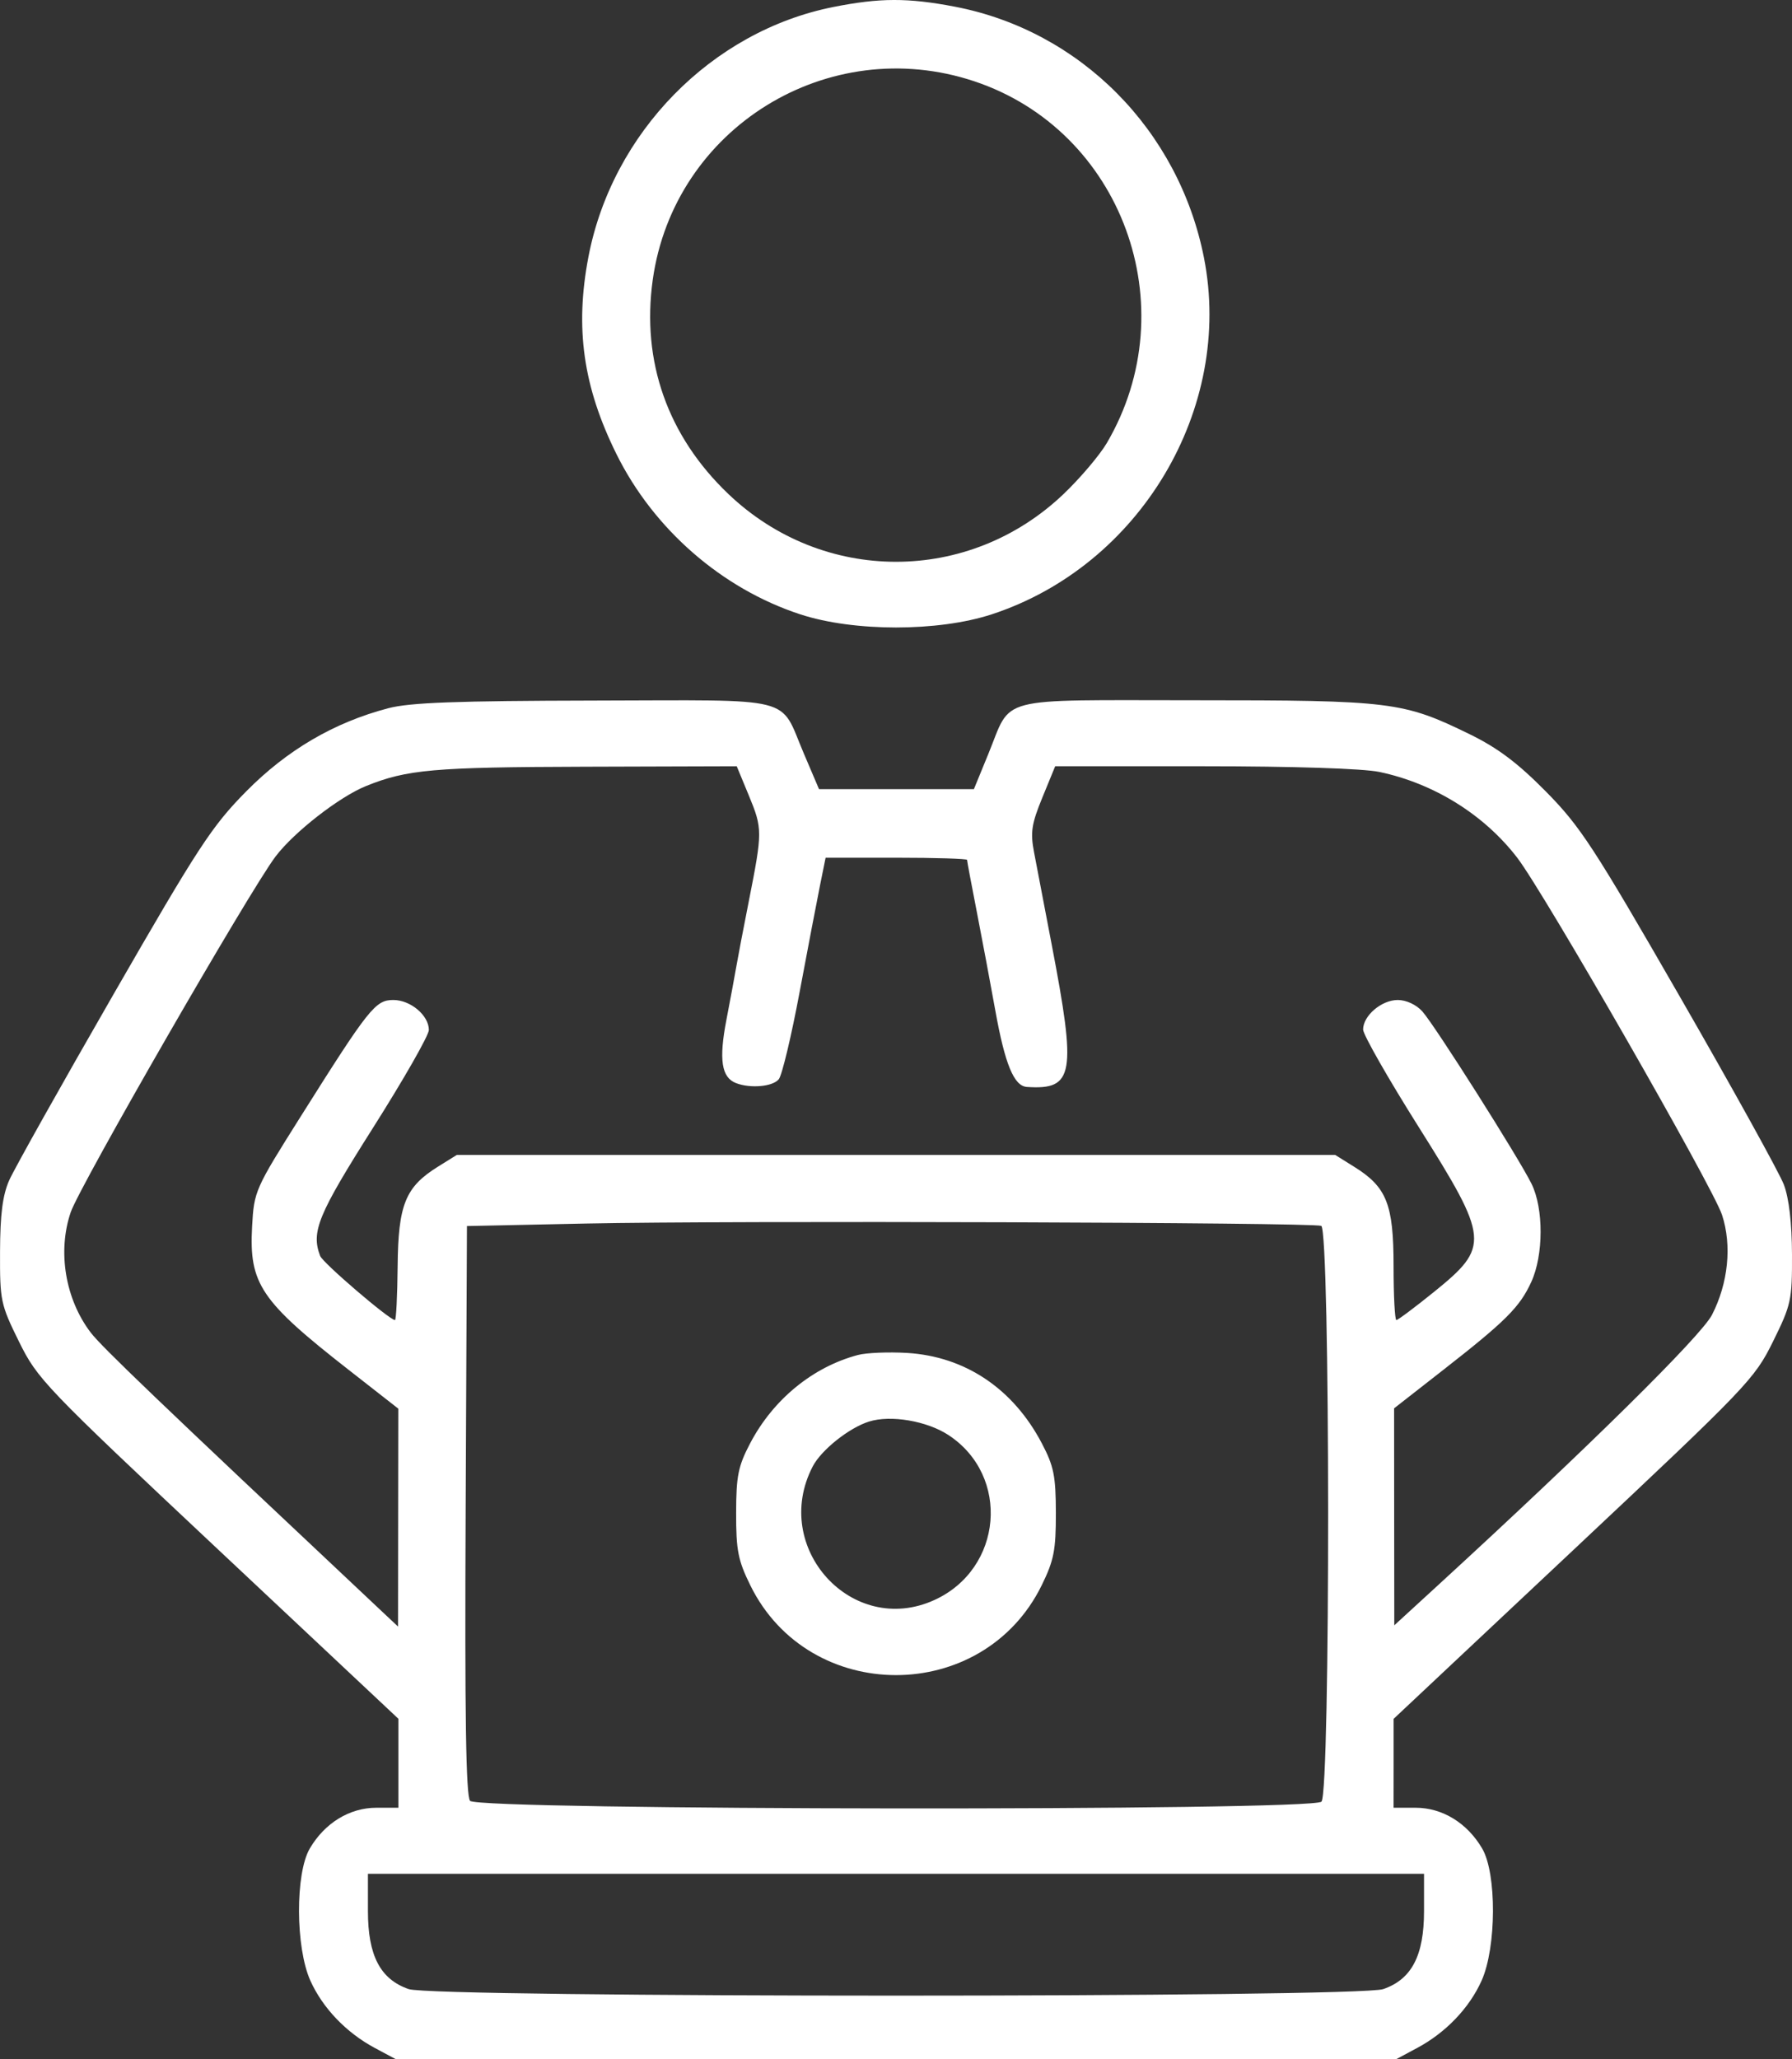<svg width="47" height="54" viewBox="0 0 47 54" fill="none" xmlns="http://www.w3.org/2000/svg">
<rect x="0" y="0" width="47" height="54" fill="#333333" stroke="none"/>
<path fill-rule="evenodd" clip-rule="evenodd" d="M21.854 0.184C18.665 0.818 16.056 3.481 15.433 6.737C15.076 8.601 15.294 10.14 16.165 11.901C17.138 13.872 18.93 15.435 20.986 16.109C22.392 16.57 24.607 16.57 26.013 16.109C29.904 14.834 32.357 10.711 31.577 6.758C30.915 3.407 28.332 0.805 25.042 0.175C23.808 -0.061 23.076 -0.059 21.854 0.184ZM25.549 2.13C29.427 3.419 31.124 8.041 29.031 11.615C28.843 11.935 28.333 12.537 27.897 12.953C25.412 15.325 21.587 15.325 19.102 12.953C17.511 11.434 16.821 9.48 17.12 7.338C17.678 3.355 21.719 0.858 25.549 2.13ZM10.183 18.572C8.761 18.946 7.532 19.665 6.457 20.753C5.556 21.666 5.206 22.2 2.966 26.093C1.596 28.473 0.37 30.659 0.241 30.952C0.069 31.342 0.004 31.844 0.001 32.824C-0.004 34.11 0.016 34.204 0.499 35.184C0.986 36.169 1.163 36.353 5.726 40.638L10.449 45.072V46.239V47.405H9.87C9.17 47.405 8.518 47.804 8.126 48.472C7.742 49.126 7.749 51.065 8.139 51.937C8.462 52.656 9.081 53.304 9.832 53.705L10.383 54H23.5H36.617L37.167 53.705C37.918 53.304 38.538 52.656 38.86 51.937C39.25 51.065 39.258 49.126 38.873 48.472C38.481 47.804 37.83 47.405 37.13 47.405H36.55L36.551 46.24L36.551 45.074L41.275 40.637C45.834 36.354 46.016 36.164 46.501 35.181C46.978 34.215 47.004 34.099 47 32.891C46.997 32.07 46.921 31.422 46.787 31.066C46.672 30.762 45.446 28.546 44.061 26.14C41.794 22.201 41.445 21.667 40.542 20.753C39.802 20.004 39.28 19.612 38.545 19.253C36.801 18.401 36.492 18.363 31.349 18.363C26.052 18.363 26.551 18.233 25.922 19.77L25.543 20.694H23.512H21.481L21.084 19.763C20.43 18.229 20.951 18.361 15.589 18.371C11.964 18.378 10.751 18.423 10.183 18.572ZM19.64 20.86C20 21.731 20 21.807 19.641 23.625C19.496 24.358 19.347 25.137 19.31 25.357C19.273 25.577 19.156 26.201 19.052 26.744C18.851 27.788 18.922 28.256 19.305 28.403C19.684 28.548 20.264 28.496 20.425 28.302C20.51 28.2 20.757 27.165 20.974 26.004C21.192 24.842 21.434 23.576 21.512 23.192L21.654 22.492H23.509C24.529 22.492 25.364 22.518 25.364 22.549C25.364 22.581 25.479 23.195 25.62 23.915C25.76 24.634 25.978 25.793 26.103 26.489C26.358 27.909 26.594 28.48 26.932 28.503C28.168 28.585 28.238 28.18 27.581 24.757C27.391 23.768 27.184 22.683 27.12 22.345C27.021 21.826 27.055 21.606 27.339 20.913L27.675 20.094H31.573C33.929 20.094 35.751 20.153 36.178 20.243C37.61 20.544 38.925 21.363 39.793 22.492C40.498 23.409 44.928 31.133 45.165 31.859C45.428 32.661 45.328 33.648 44.902 34.479C44.616 35.035 41.654 37.958 37.725 41.561L36.569 42.621L36.566 39.776L36.564 36.931L37.855 35.922C39.494 34.642 39.86 34.276 40.162 33.617C40.485 32.913 40.488 31.694 40.17 31.046C39.835 30.365 37.634 26.89 37.305 26.523C37.147 26.346 36.882 26.223 36.66 26.223C36.234 26.223 35.751 26.635 35.751 26.998C35.751 27.131 36.409 28.285 37.214 29.562C39.064 32.5 39.081 32.689 37.608 33.88C37.107 34.285 36.664 34.616 36.624 34.616C36.583 34.616 36.55 33.978 36.55 33.199C36.55 31.577 36.371 31.127 35.511 30.593L35.019 30.286H23.5H11.981L11.488 30.593C10.632 31.125 10.444 31.589 10.429 33.205C10.422 33.981 10.39 34.616 10.359 34.616C10.216 34.616 8.467 33.118 8.397 32.935C8.155 32.301 8.338 31.856 9.784 29.574C10.589 28.303 11.248 27.149 11.248 27.009C11.248 26.628 10.768 26.223 10.317 26.223C9.845 26.223 9.679 26.432 7.881 29.287C6.686 31.184 6.663 31.235 6.612 32.163C6.53 33.666 6.833 34.116 9.15 35.926L10.447 36.94L10.443 39.797L10.44 42.654L9.945 42.189C4.09 36.684 2.666 35.319 2.379 34.944C1.712 34.068 1.504 32.82 1.854 31.79C2.088 31.101 6.55 23.353 7.228 22.459C7.713 21.819 8.9 20.895 9.601 20.612C10.673 20.179 11.373 20.117 15.319 20.106L19.323 20.094L19.64 20.86ZM34.653 32.146C34.89 32.236 34.896 47.008 34.659 47.245C34.409 47.496 12.537 47.475 12.329 47.224C12.22 47.092 12.188 44.985 12.213 39.597L12.247 32.151L15.376 32.085C19.07 32.006 34.411 32.055 34.653 32.146ZM22.501 35.532C21.317 35.846 20.276 36.7 19.673 37.851C19.36 38.449 19.308 38.705 19.307 39.678C19.305 40.652 19.357 40.918 19.679 41.572C21.22 44.712 25.78 44.712 27.321 41.572C27.642 40.918 27.694 40.652 27.693 39.678C27.691 38.705 27.64 38.449 27.326 37.851C26.573 36.414 25.312 35.569 23.786 35.478C23.299 35.449 22.721 35.474 22.501 35.532ZM24.87 37.628C26.509 38.697 26.303 41.142 24.504 41.959C22.351 42.938 20.212 40.589 21.314 38.458C21.537 38.025 22.268 37.442 22.792 37.278C23.358 37.1 24.304 37.26 24.87 37.628ZM37.349 50.117C37.349 51.283 37.024 51.904 36.279 52.161C35.616 52.389 11.383 52.389 10.72 52.161C9.975 51.904 9.65 51.283 9.65 50.117V49.137H23.5H37.349V50.117Z" fill="white"/>
</svg>
